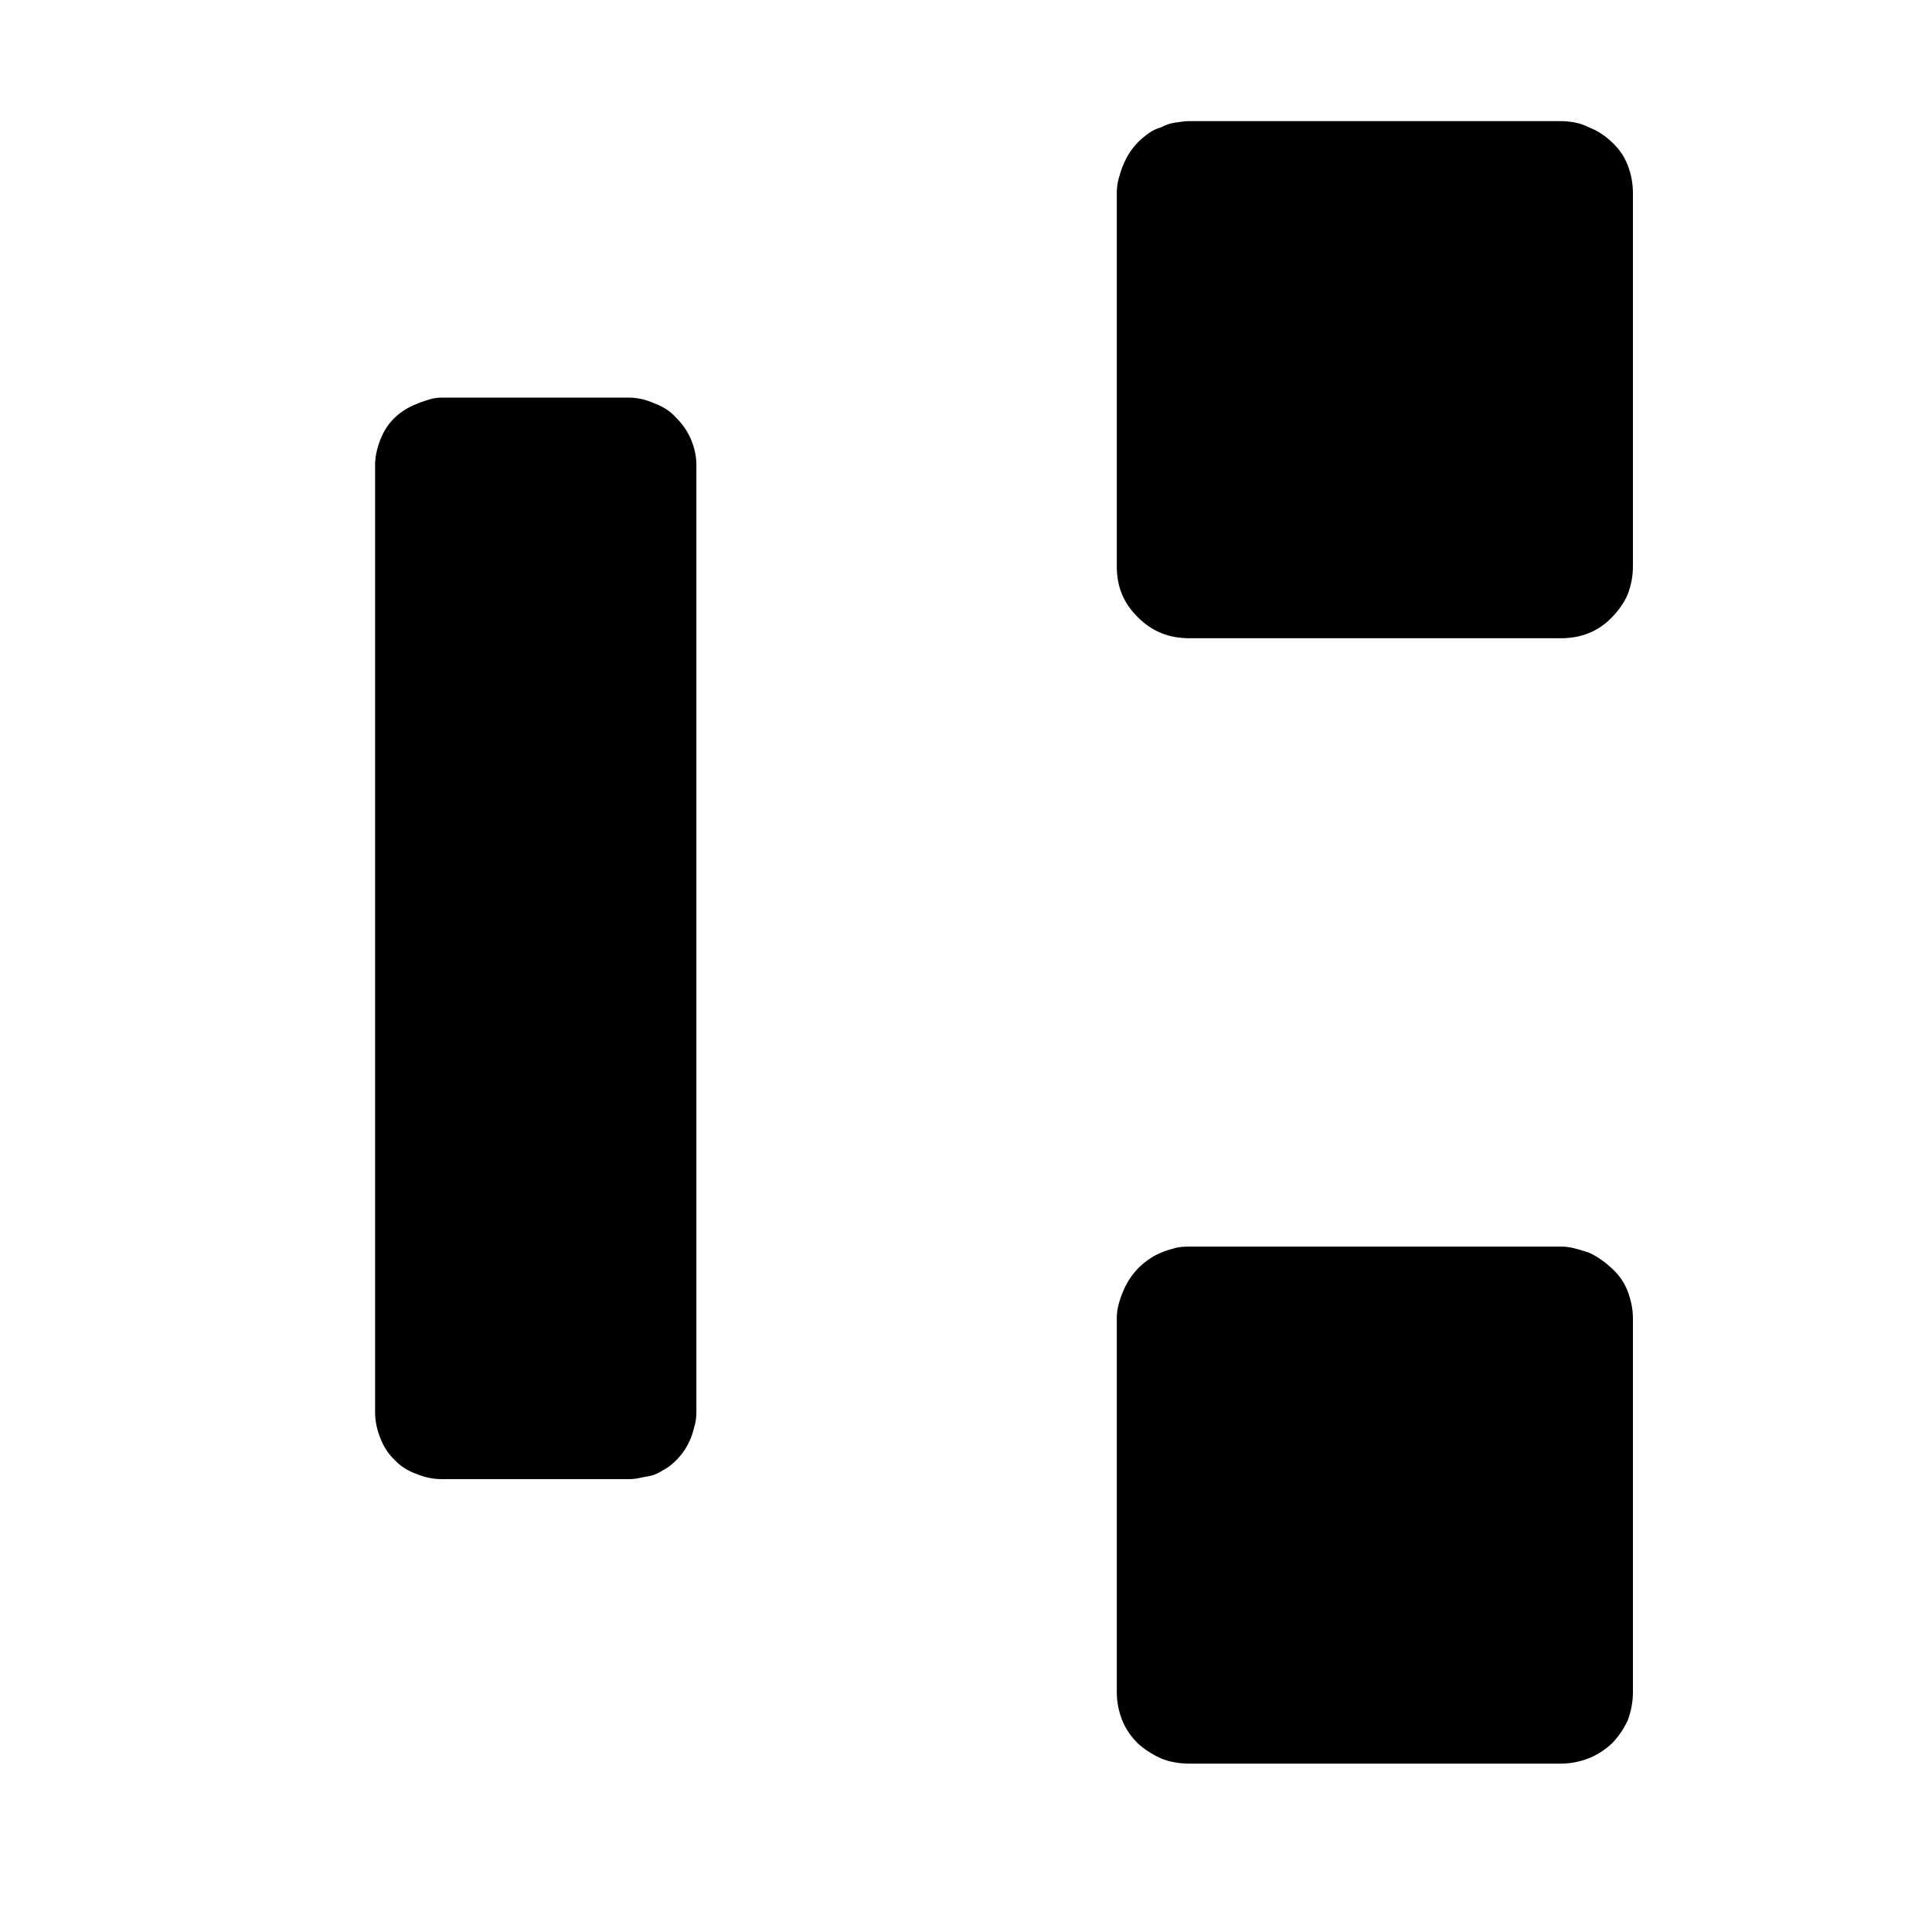 <?xml version="1.0" encoding="utf-8"?>
<!-- Generator: Adobe Illustrator 17.0.0, SVG Export Plug-In . SVG Version: 6.00 Build 0)  -->
<!DOCTYPE svg PUBLIC "-//W3C//DTD SVG 1.1//EN" "http://www.w3.org/Graphics/SVG/1.1/DTD/svg11.dtd">
<svg version="1.1" id="Layer_1" xmlns="http://www.w3.org/2000/svg" xmlns:xlink="http://www.w3.org/1999/xlink" x="0px" y="0px"
	 width="20px" height="20px" viewBox="-15.88 4.612 20 20" enable-background="new -15.88 4.612 20 20" xml:space="preserve">
<g>
	<path d="M-11.306,19.924c-0.091,0-0.179-0.019-0.263-0.054c-0.086-0.03-0.163-0.077-0.228-0.147
		c-0.067-0.065-0.114-0.14-0.144-0.219c-0.037-0.091-0.056-0.181-0.056-0.272v-4.906V9.427c0-0.086,0.019-0.172,0.054-0.263
		c0.035-0.091,0.086-0.167,0.147-0.226c0.06-0.058,0.137-0.109,0.228-0.144c0.042-0.019,0.086-0.033,0.133-0.047
		c0.042-0.014,0.088-0.019,0.13-0.019h0.963h0.972c0.091,0,0.181,0.021,0.272,0.063c0.084,0.03,0.158,0.079,0.219,0.147
		c0.067,0.067,0.119,0.142,0.154,0.228c0.037,0.088,0.054,0.177,0.054,0.261v4.897v4.906c0,0.054-0.007,0.109-0.023,0.158
		c-0.014,0.056-0.03,0.105-0.049,0.144c-0.042,0.091-0.102,0.17-0.181,0.237c-0.03,0.026-0.063,0.047-0.1,0.067
		c-0.037,0.023-0.072,0.04-0.109,0.051C-9.171,19.896-9.21,19.9-9.25,19.91c-0.04,0.009-0.079,0.014-0.121,0.014h-0.972H-11.306z
		 M-3.574,11.219c-0.049,0-0.098-0.005-0.149-0.014c-0.051-0.009-0.098-0.023-0.142-0.042c-0.044-0.019-0.084-0.04-0.123-0.067
		c-0.04-0.028-0.077-0.058-0.114-0.095c-0.072-0.072-0.128-0.151-0.163-0.237c-0.037-0.088-0.054-0.186-0.054-0.288V8.548V6.612
		c0-0.049,0.005-0.098,0.019-0.149s0.028-0.098,0.047-0.142c0.037-0.091,0.088-0.17,0.154-0.237
		c0.037-0.037,0.074-0.067,0.114-0.095c0.04-0.028,0.081-0.047,0.123-0.058C-3.82,5.908-3.771,5.889-3.72,5.882
		c0.051-0.007,0.098-0.016,0.147-0.016h1.926h1.926c0.049,0,0.095,0.005,0.144,0.014c0.049,0.009,0.098,0.026,0.147,0.051
		C0.66,5.966,0.737,6.017,0.807,6.084C0.879,6.152,0.935,6.229,0.97,6.322c0.037,0.095,0.054,0.193,0.054,0.291v1.935v1.926
		c0,0.102-0.019,0.2-0.054,0.291c-0.037,0.086-0.091,0.163-0.163,0.237c-0.07,0.072-0.147,0.126-0.237,0.163
		s-0.188,0.054-0.291,0.054h-1.926H-3.574z M-3.574,22.869c-0.049,0-0.098-0.005-0.149-0.014c-0.051-0.009-0.098-0.023-0.142-0.042
		c-0.091-0.042-0.17-0.093-0.237-0.154c-0.072-0.072-0.128-0.154-0.163-0.244c-0.035-0.091-0.054-0.186-0.054-0.284v-1.935V18.26
		c0-0.049,0.005-0.095,0.019-0.144c0.012-0.049,0.028-0.093,0.047-0.137c0.037-0.091,0.088-0.167,0.154-0.237
		c0.037-0.037,0.074-0.067,0.114-0.095s0.081-0.049,0.123-0.067c0.042-0.019,0.091-0.033,0.142-0.047
		c0.051-0.014,0.098-0.016,0.147-0.016h1.926h1.926c0.049,0,0.095,0.005,0.144,0.019c0.049,0.012,0.098,0.028,0.147,0.044
		c0.091,0.042,0.167,0.098,0.237,0.163c0.072,0.067,0.128,0.144,0.163,0.237s0.054,0.186,0.054,0.281v1.935v1.935
		c0,0.098-0.019,0.195-0.054,0.291c-0.044,0.091-0.098,0.172-0.163,0.237c-0.063,0.06-0.142,0.114-0.237,0.154
		c-0.098,0.037-0.195,0.056-0.291,0.056h-1.926H-3.574z"/>
</g>
</svg>
